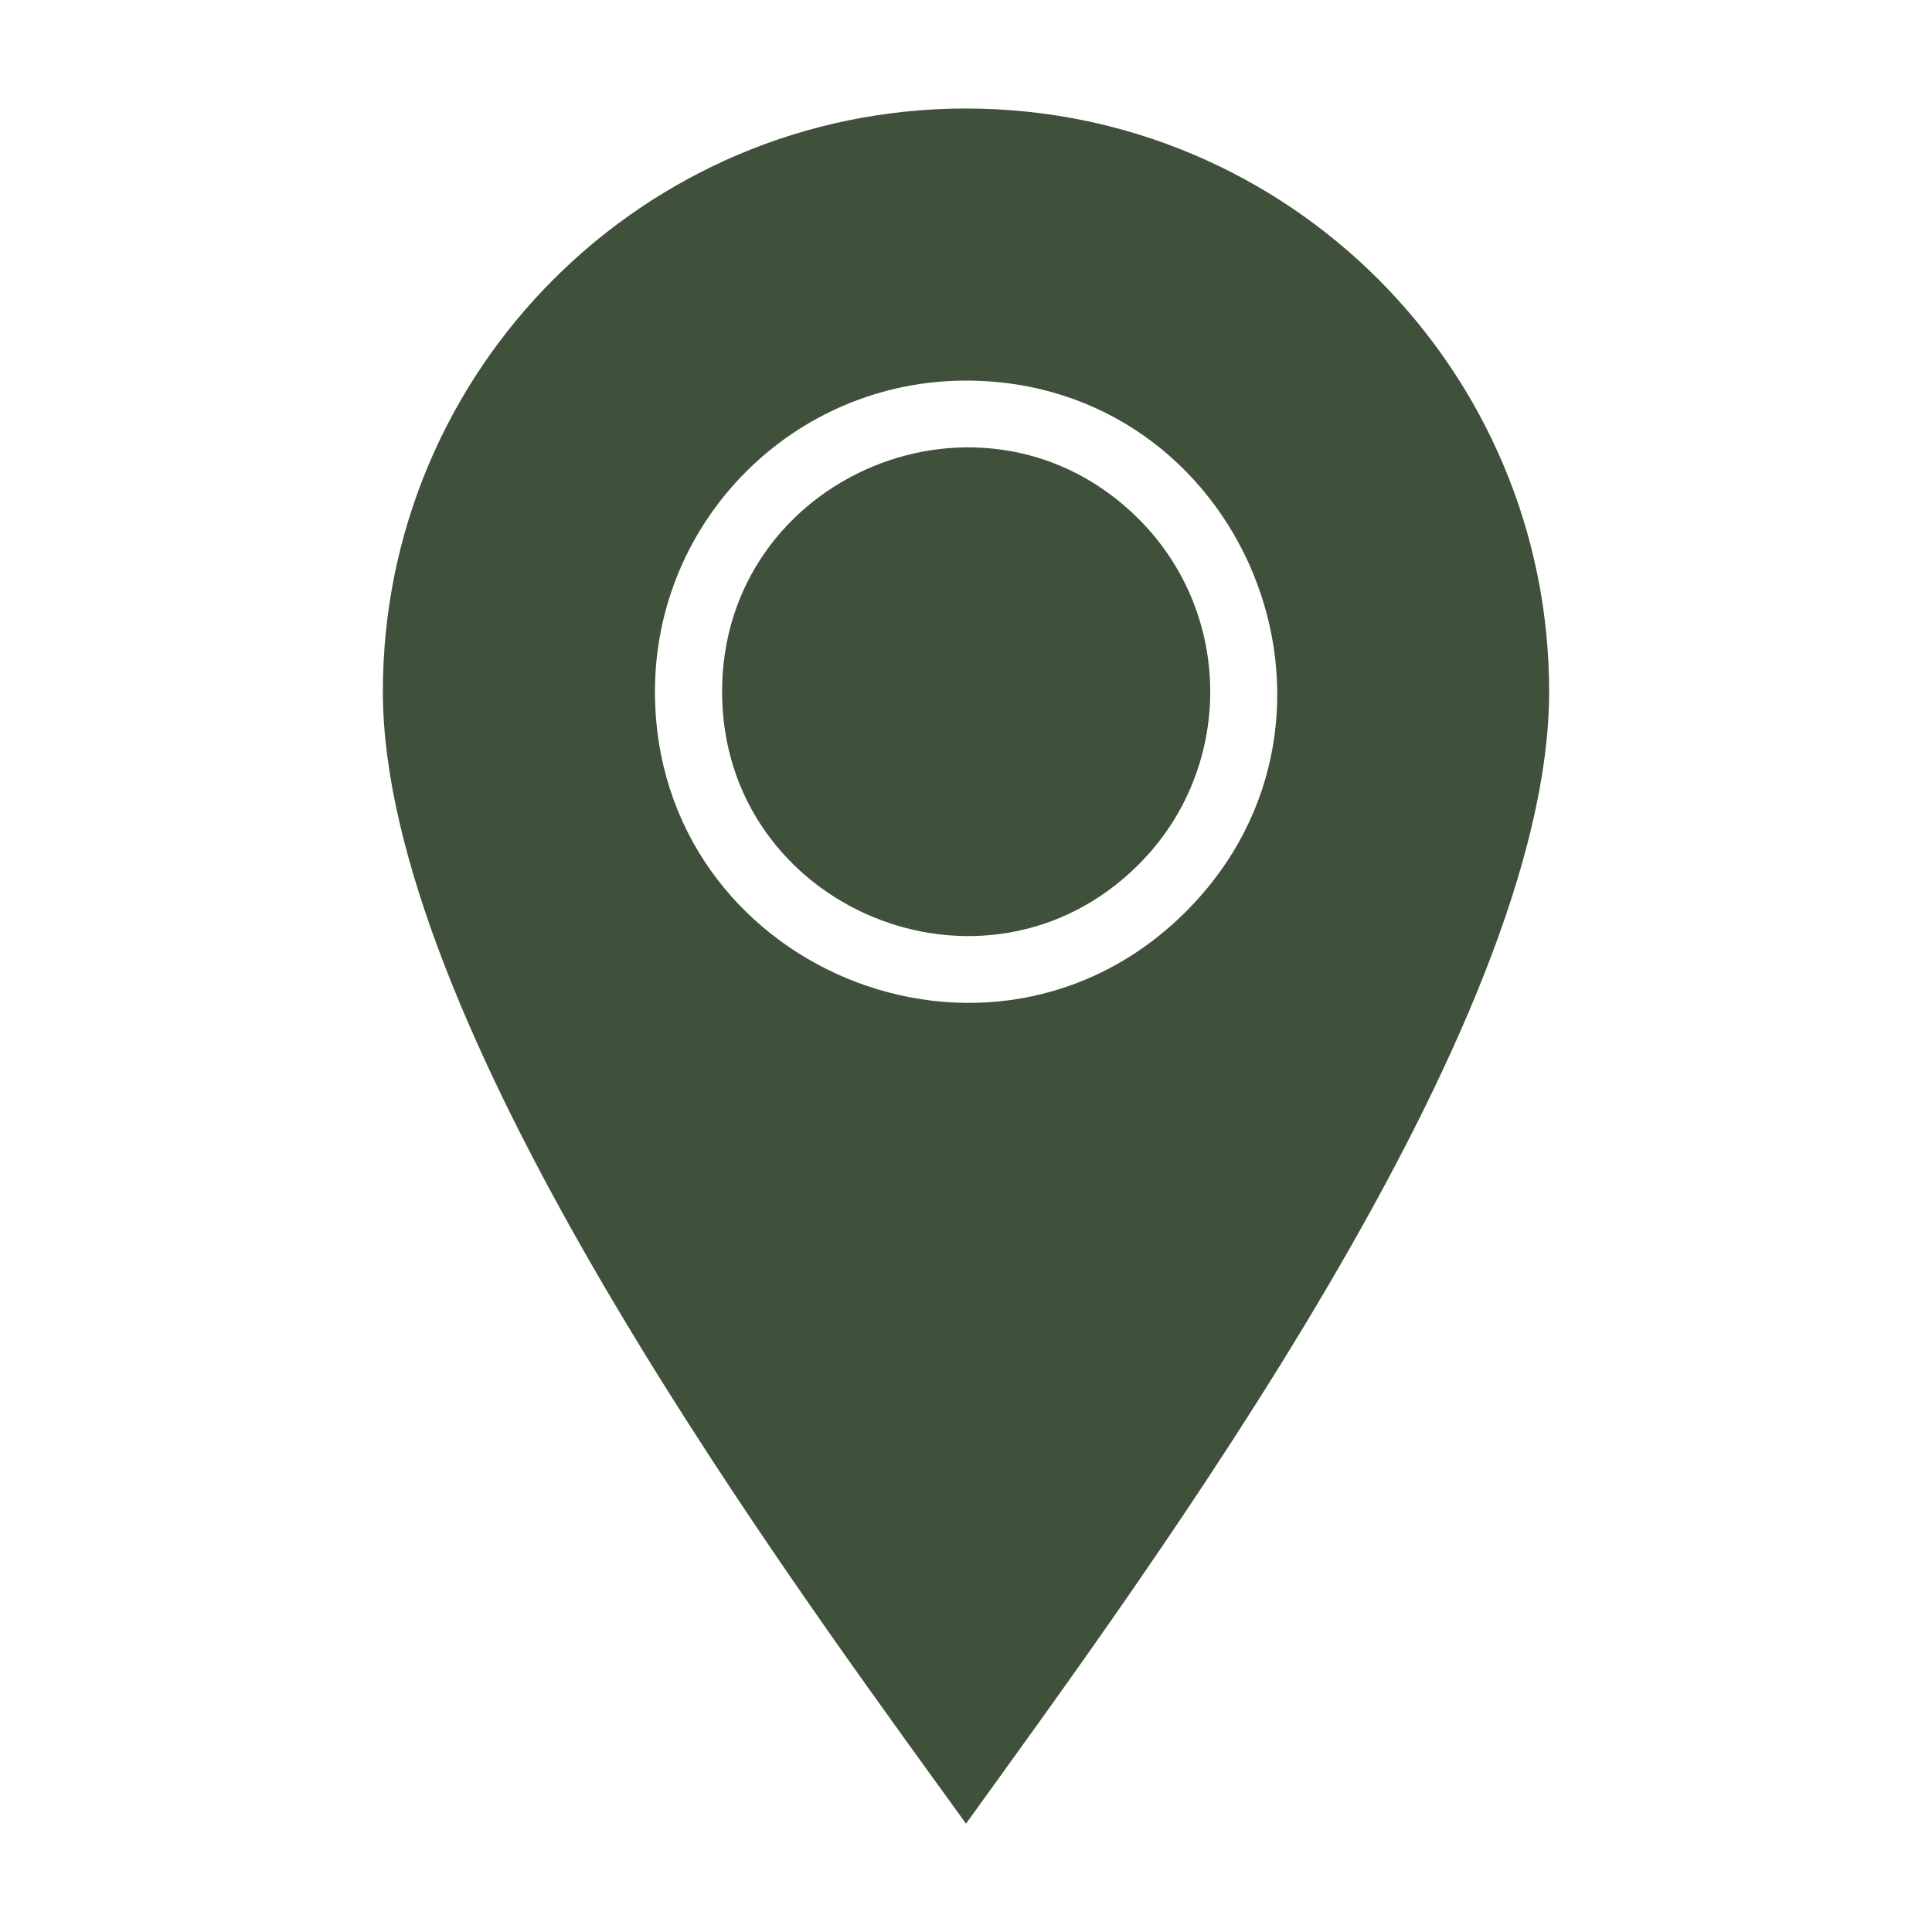 <?xml version="1.0" encoding="utf-8"?>
<!-- Generator: Adobe Illustrator 28.1.0, SVG Export Plug-In . SVG Version: 6.00 Build 0)  -->
<svg version="1.1" id="Layer_1" xmlns="http://www.w3.org/2000/svg" xmlns:xlink="http://www.w3.org/1999/xlink" x="0px" y="0px"
	 viewBox="0 0 1200 1200" style="enable-background:new 0 0 1200 1200;" xml:space="preserve">
<style type="text/css">
	.st0{fill-rule:evenodd;clip-rule:evenodd;fill:#40513B;}
</style>
<path class="st0" d="M586.7,1114.3l13.3,18.4c116.3-161.3,362.2-494.3,362.2-703.1c0-200-162.1-362.2-362.2-362.2
	S237.8,229.5,237.8,429.5C237.8,632.7,473.1,957.4,586.7,1114.3L586.7,1114.3z M707.3,322.4c59.2,59.2,59.2,155.3,0,214.5
	c-95.3,95.3-258.8,27.4-258.8-107.2C448.4,294.9,612,227.1,707.3,322.4z M600,236.4c171.6,0,258,208.4,136.6,329.8
	s-329.8,34.9-329.8-136.6C406.8,322.9,493.3,236.4,600,236.4L600,236.4z"/>
</svg>
